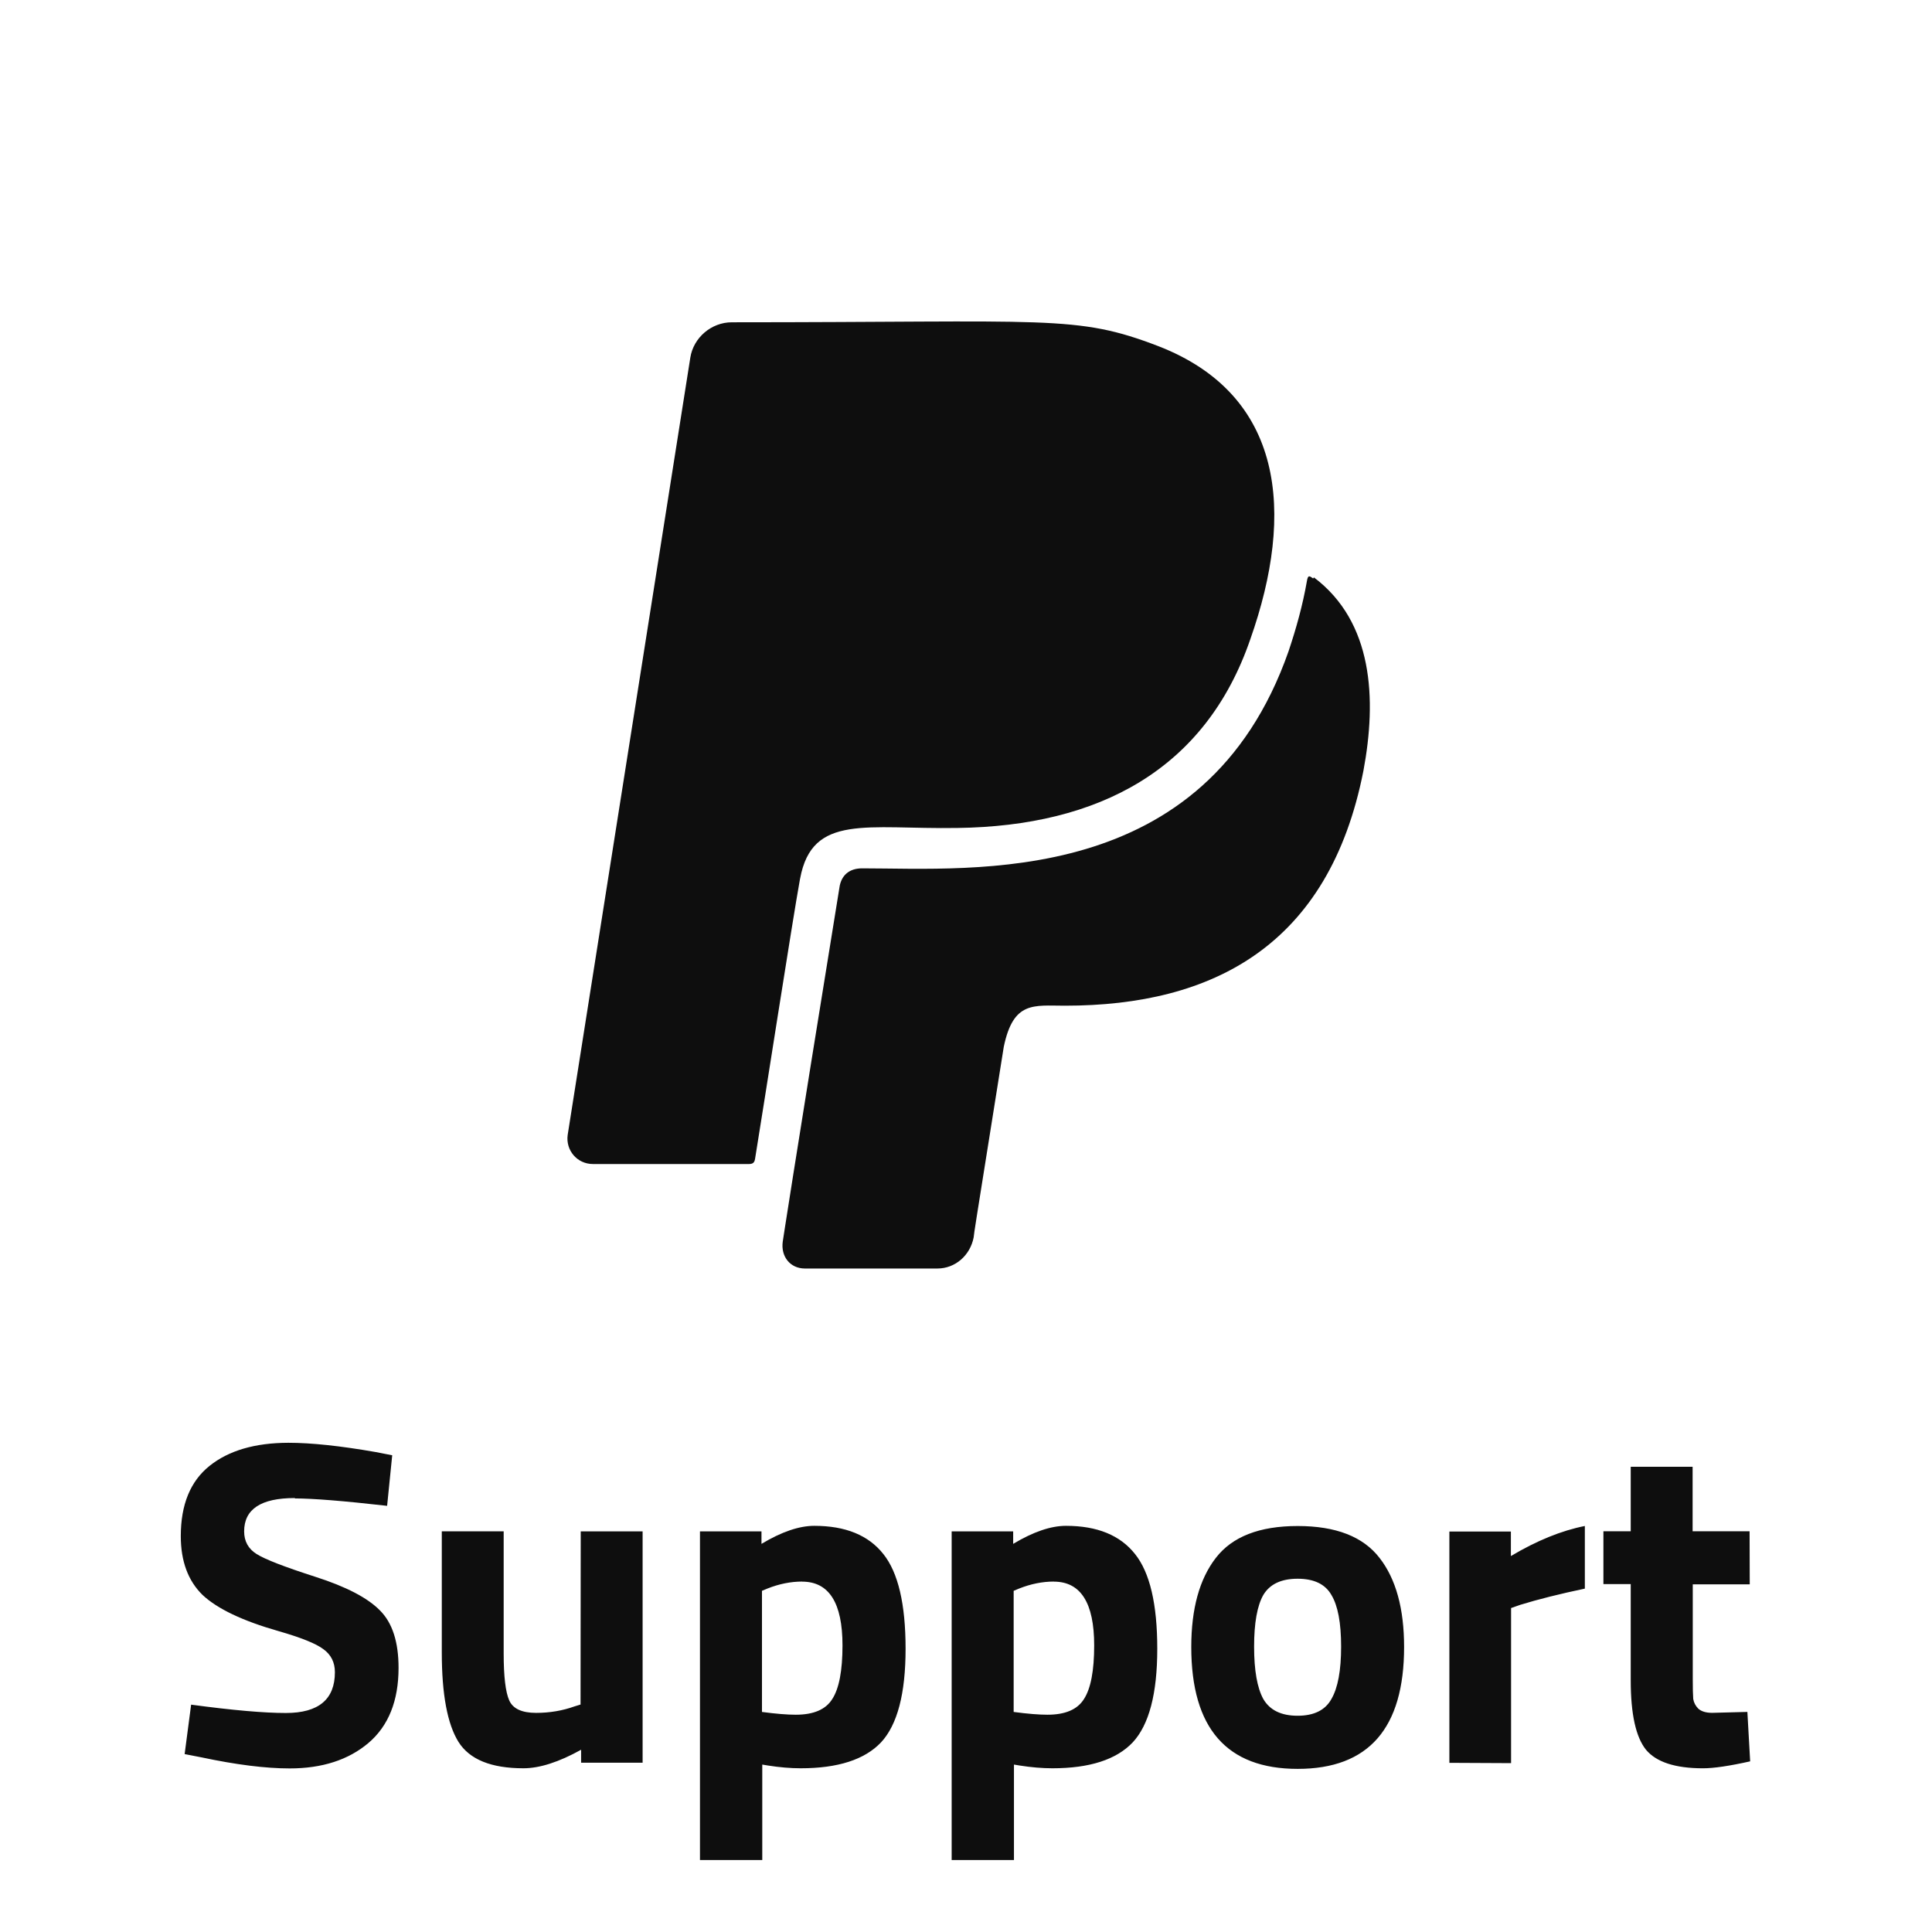 <?xml version="1.0" encoding="UTF-8"?>
<svg version="1.1" viewBox="0 0 512 512" xml:space="preserve" xmlns="http://www.w3.org/2000/svg"><g transform="translate(-1)" fill="#0e0e0e" stroke-opacity=".5"><path d="m213 233c-1.94 10.6-9.62 60.2-11.9 74.1-0.166 0.996-0.554 1.38-1.66 1.38h-41.3c-4.21 0-7.26-3.66-6.7-7.7l32.5-206c0.83-5.31 5.59-9.37 11-9.37 84.5 0 91.2-2.05 113 6.31 33.3 12.9 36.3 44 24.4 77.7-11.9 34.6-40.2 49.5-77.6 50-24 0.387-38.5-3.87-41.7 13.4zm136-79.7c-0.996-0.72-1.38-0.996-1.66 0.72-1.1 6.31-2.82 12.5-4.87 18.6-22.1 63-83.4 57.5-113 57.5-3.38 0-5.59 1.82-6.03 5.21-12.6 77.7-15 93.7-15 93.7-0.554 3.93 1.94 7.14 5.87 7.14h35.1c4.76 0 8.7-3.49 9.62-8.25 0.387-2.99-0.609 3.38 7.98-50.5 2.54-12.2 7.92-10.9 16.2-10.9 39.3 0 70-16 79.1-62.2 3.6-19.2 2.54-39.5-13.1-51.3z" fill="#0e0e0e" stroke-width=".837"/><path d="m79.1 397q-13.4 0-13.4 8.83 0 3.93 3.31 6.01 3.31 2.09 15.5 6.01 12.3 3.93 17.2 8.95 4.91 4.91 4.91 15.2 0 13.1-7.97 19.9-7.97 6.75-20.9 6.75-9.57 0-23.4-2.94l-4.42-0.859 1.72-13.1q16.4 2.21 25.1 2.21 13 0 13-10.8 0-3.93-3.07-6.13-2.94-2.21-11.9-4.78-14.2-4.05-20.1-9.57-5.77-5.64-5.77-15.6 0-12.5 7.61-18.6t20.9-6.13q9.08 0 23.1 2.45l4.42 0.859-1.35 13.4q-17.3-1.96-24.4-1.96zm75.8 8.83h16.4v61.3h-16.3v-3.43q-8.83 4.91-15.3 4.91-12.8 0-17.2-6.99-4.42-7.11-4.42-23.7v-32.1h16.4v32.4q0 9.08 1.47 12.4 1.47 3.31 7.11 3.31 5.4 0 10.2-1.72l1.59-0.491zm31.6 87.1v-87.1h16.3v3.31q7.97-4.78 14-4.78 12.4 0 18.3 7.48 5.89 7.36 5.89 25.1 0 17.8-6.5 24.8-6.5 6.87-21.3 6.87-4.05 0-8.71-0.736l-1.47-0.245v25.3zm27.1-73.8q-4.54 0-9.2 1.84l-1.47 0.613v32.1q5.52 0.736 8.95 0.736 7.11 0 9.69-4.17 2.7-4.17 2.7-14.2 0-16.9-10.7-16.9zm39.6 73.8v-87.1h16.3v3.31q7.97-4.78 14-4.78 12.4 0 18.3 7.48 5.89 7.36 5.89 25.1 0 17.8-6.5 24.8-6.5 6.87-21.3 6.87-4.05 0-8.71-0.736l-1.47-0.245v25.3zm27.1-73.8q-4.54 0-9.2 1.84l-1.47 0.613v32.1q5.52 0.736 8.95 0.736 7.11 0 9.69-4.17 2.7-4.17 2.7-14.2 0-16.9-10.7-16.9zm42.9-6.26q6.5-8.46 21.7-8.46t21.7 8.46q6.5 8.34 6.5 23.6 0 32.3-28.2 32.3t-28.2-32.3q0-15.2 6.5-23.6zm12.6 37.4q2.58 4.42 9.08 4.42t8.95-4.42q2.58-4.42 2.58-13.9 0-9.45-2.58-13.7-2.45-4.29-8.95-4.29t-9.08 4.29q-2.45 4.29-2.45 13.7 0 9.45 2.45 13.9zm49.3 16.9v-61.3h16.3v6.5q10.3-6.13 19.6-7.97v16.6q-9.94 2.09-17.1 4.29l-2.45 0.859v41.1zm79.6-47.3h-15.1v25.1q0 3.68 0.123 5.27 0.245 1.47 1.35 2.58 1.23 1.1 3.68 1.1l9.32-0.245 0.736 13.1q-8.22 1.84-12.5 1.84-11 0-15.1-4.91-4.05-5.03-4.05-18.4v-25.5h-7.24v-14h7.24v-17.1h16.4v17.1h15.1z" aria-label="Support"/></g></svg>
